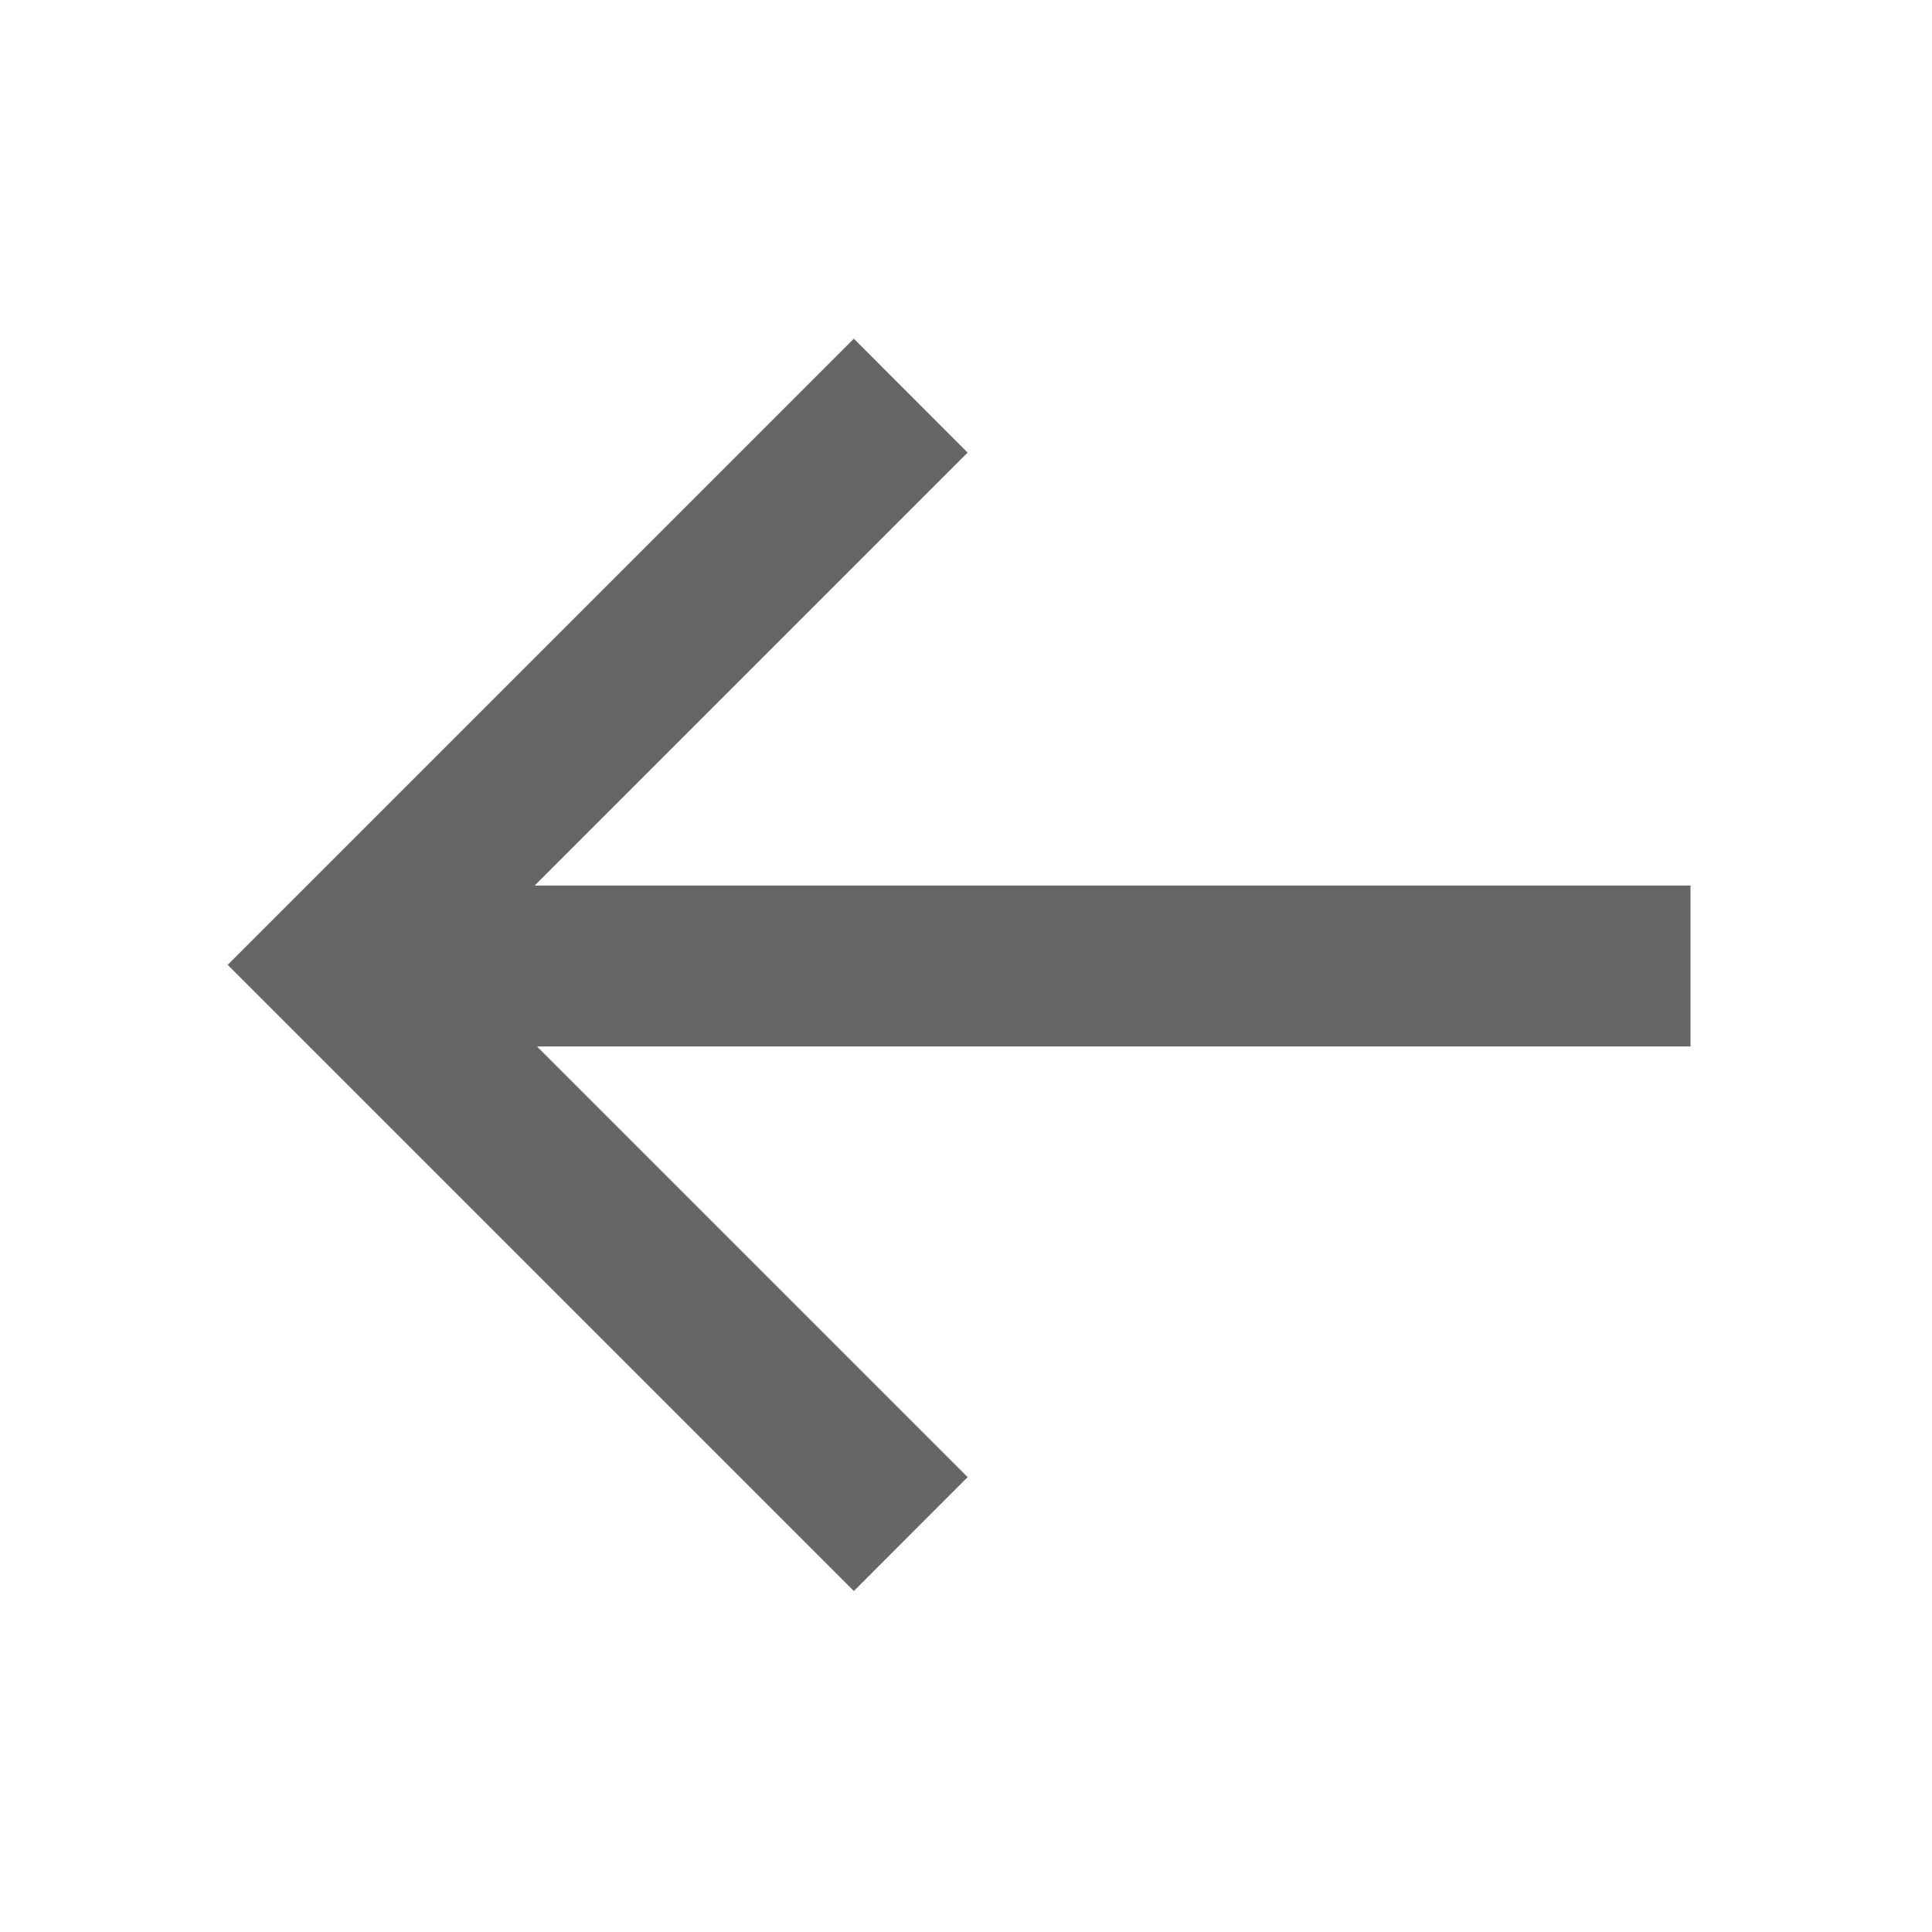 <svg width="20" height="20" viewBox="0 0 20 20" fill="none" xmlns="http://www.w3.org/2000/svg">
<path d="M5.535 9.167L10.017 4.685L8.839 3.506L2.357 9.988L8.839 16.47L10.017 15.291L5.559 10.833H17.5V9.167H5.535Z" fill="black" fill-opacity="0.6"/>
</svg>
